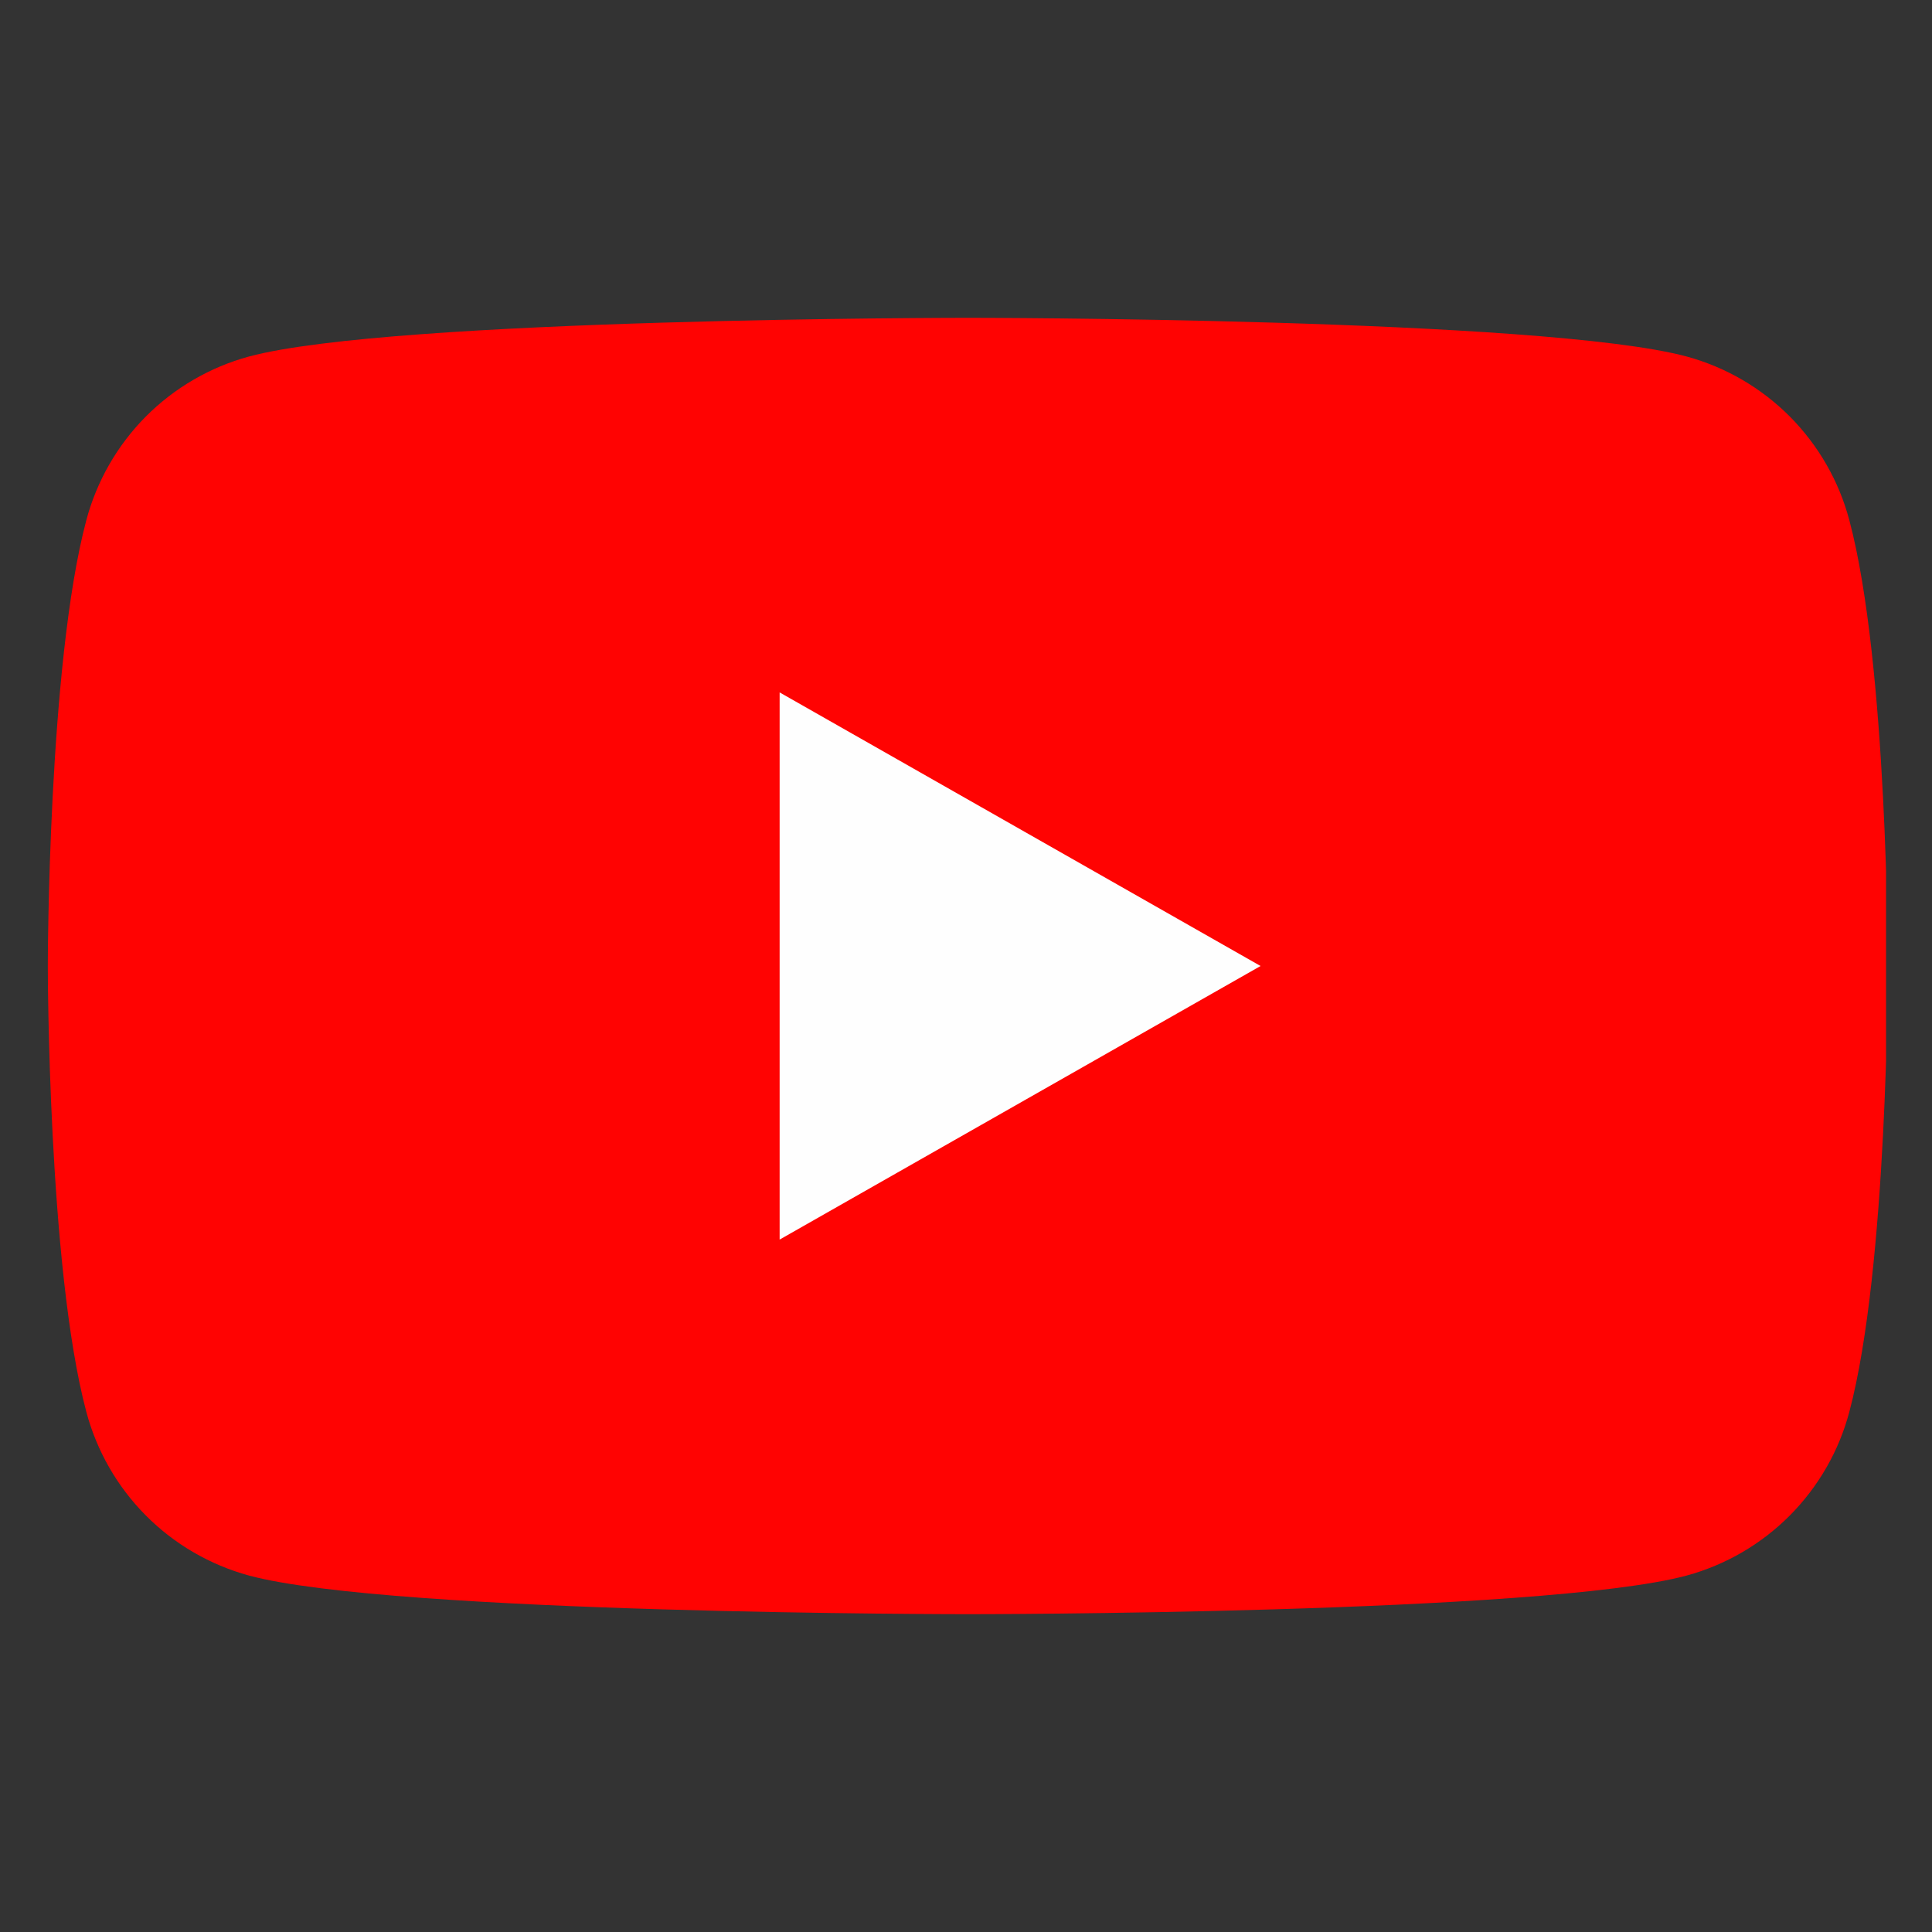 <svg width="28" height="28" viewBox="0 0 28 28" fill="none" xmlns="http://www.w3.org/2000/svg">
<rect x="0" y="0" width="28" height="28" fill="#333333" stroke="none"/>
<g clip-path="url(#clip0_306_2234)">
<path d="M26.802 7.54C26.652 6.972 26.354 6.455 25.941 6.038C25.527 5.622 25.011 5.321 24.445 5.167C22.36 4.606 14.027 4.606 14.027 4.606C14.027 4.606 5.693 4.606 3.608 5.167C3.042 5.321 2.526 5.622 2.112 6.038C1.699 6.455 1.402 6.972 1.251 7.54C0.693 9.634 0.693 14 0.693 14C0.693 14 0.693 18.367 1.251 20.461C1.402 21.028 1.699 21.546 2.112 21.962C2.526 22.379 3.042 22.679 3.608 22.834C5.693 23.394 14.027 23.394 14.027 23.394C14.027 23.394 22.36 23.394 24.445 22.834C25.011 22.679 25.527 22.379 25.941 21.962C26.354 21.546 26.652 21.028 26.802 20.461C27.36 18.367 27.36 14 27.36 14C27.36 14 27.36 9.634 26.802 7.54Z" fill="#FF0302"/>
<path d="M11.299 17.965V10.035L18.269 14L11.299 17.965Z" fill="#FEFEFE"/>
</g>
<defs>
<clipPath id="clip0_306_2234">
<rect width="26.667" height="26.667" fill="white" transform="translate(0.667 0.667)"/>
</clipPath>
</defs>
</svg>
